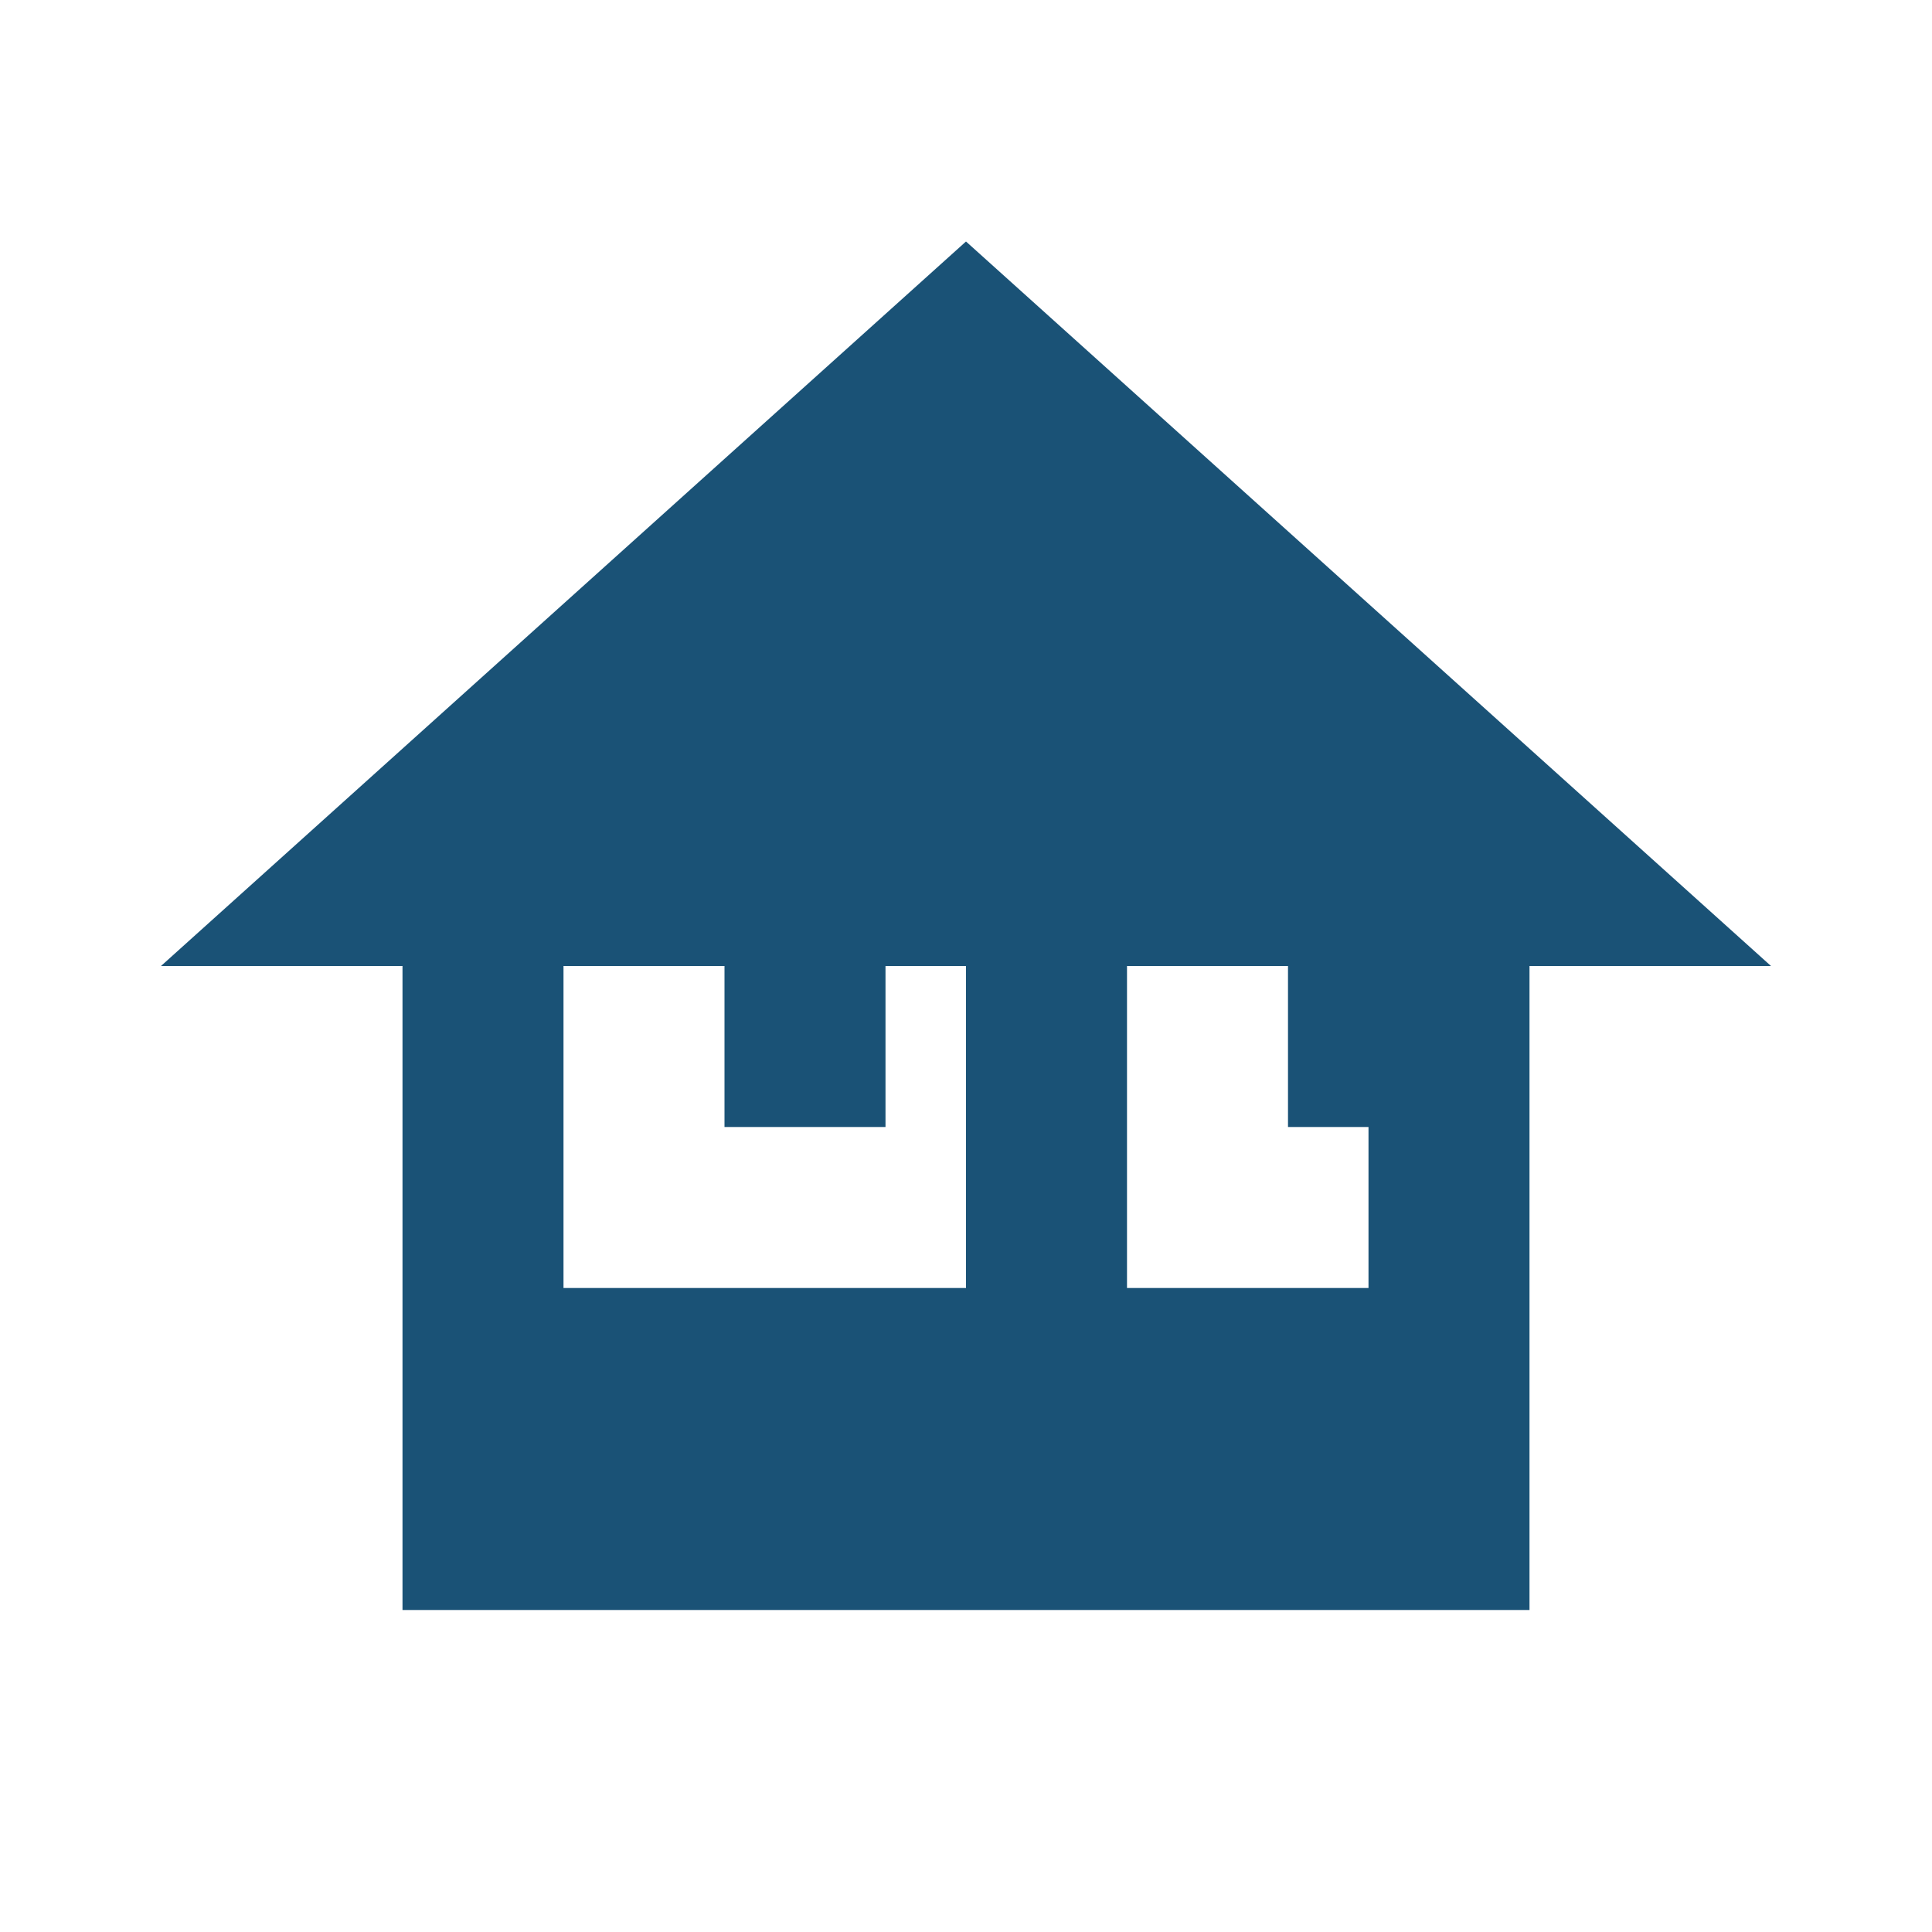 <?xml version="1.0" encoding="UTF-8"?>
<svg width="24" height="24" viewBox="0 0 24 24" xmlns="http://www.w3.org/2000/svg">
  <path d="M12 3L2 12h3v8h14v-8h3L12 3zm0 13h-5v-4h2v2h2v-2h1v4zm5 0h-3v-4h2v2h1v2z" fill="#1a5276"/>
</svg>